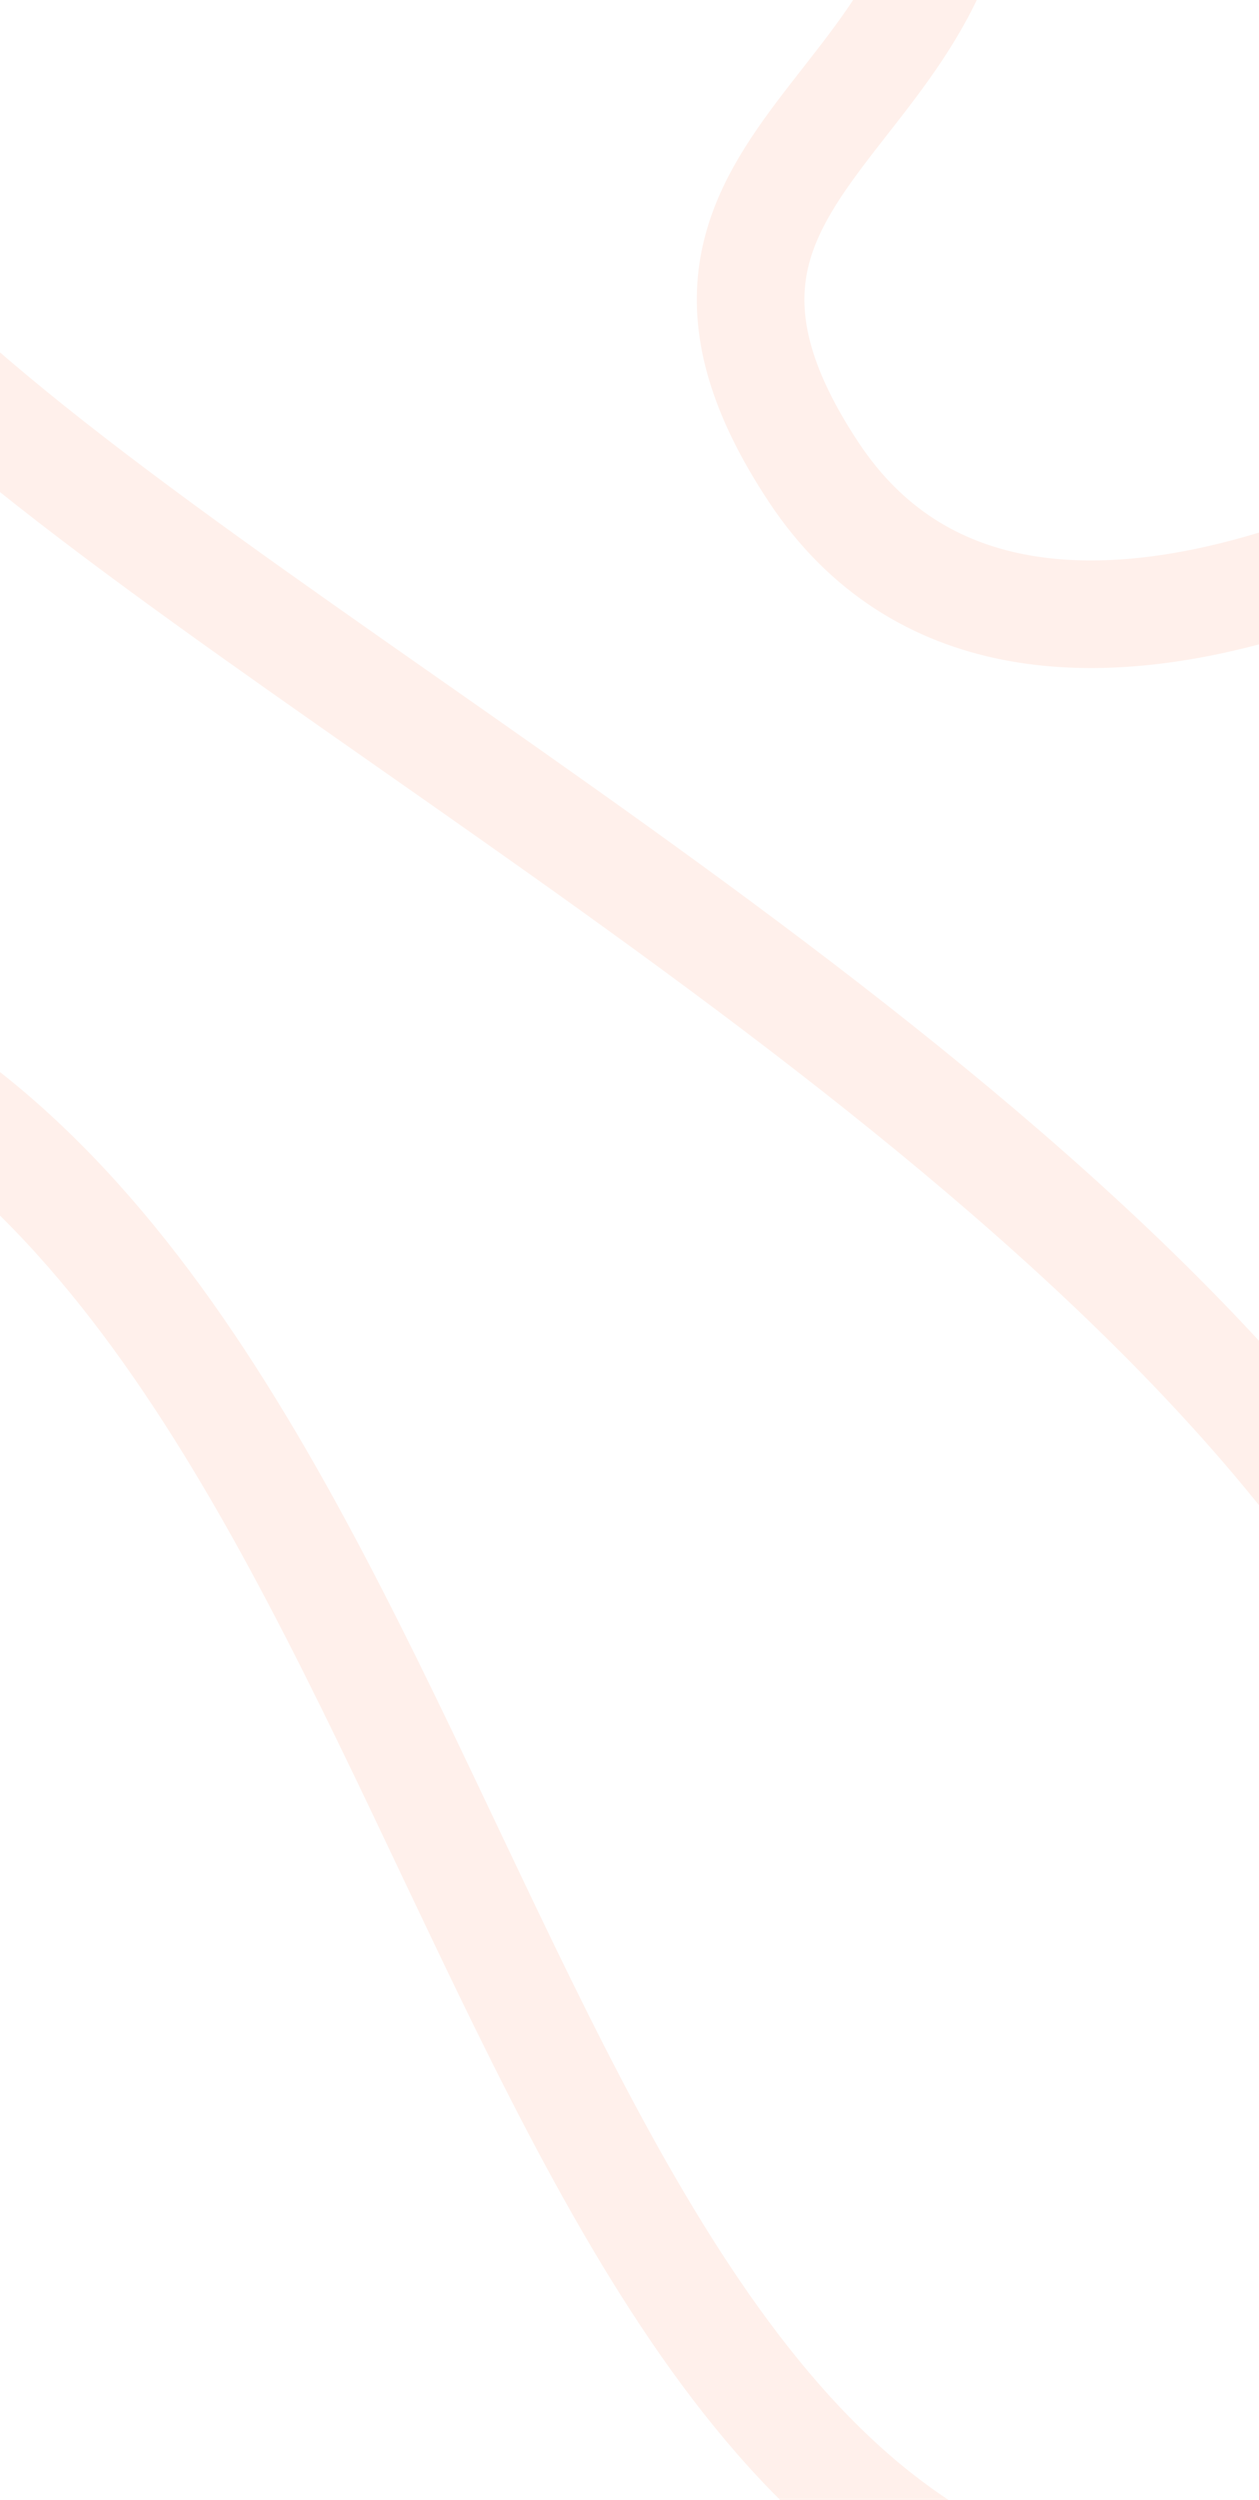 <svg width="550" height="1092" viewBox="0 0 550 1092" fill="none" xmlns="http://www.w3.org/2000/svg">
<path d="M-241.642 799.215C-241.642 799.215 -454.714 348.798 -125.804 431.27C203.106 513.743 198.861 1129.6 510.922 1148.32C674.972 1158.15 748.926 976.999 634.467 744.474C520.007 511.948 171.844 328.172 -3.48 181.804C-178.804 35.435 -153.58 -37.919 53.955 -106.37C261.489 -174.822 403.099 -227.01 418.474 -88.352C433.849 50.306 263.08 66.692 355.476 206.286C447.871 345.879 664.329 206.286 664.329 206.286C664.329 206.286 905.239 2.736 1086.94 108.705C1268.64 214.675 1290.29 317.712 1171.63 390.546C1052.97 463.379 926.336 461.376 846.1 534.081" stroke="#FF6B35" stroke-opacity="0.1" stroke-width="47" stroke-linecap="round"/>
</svg>
